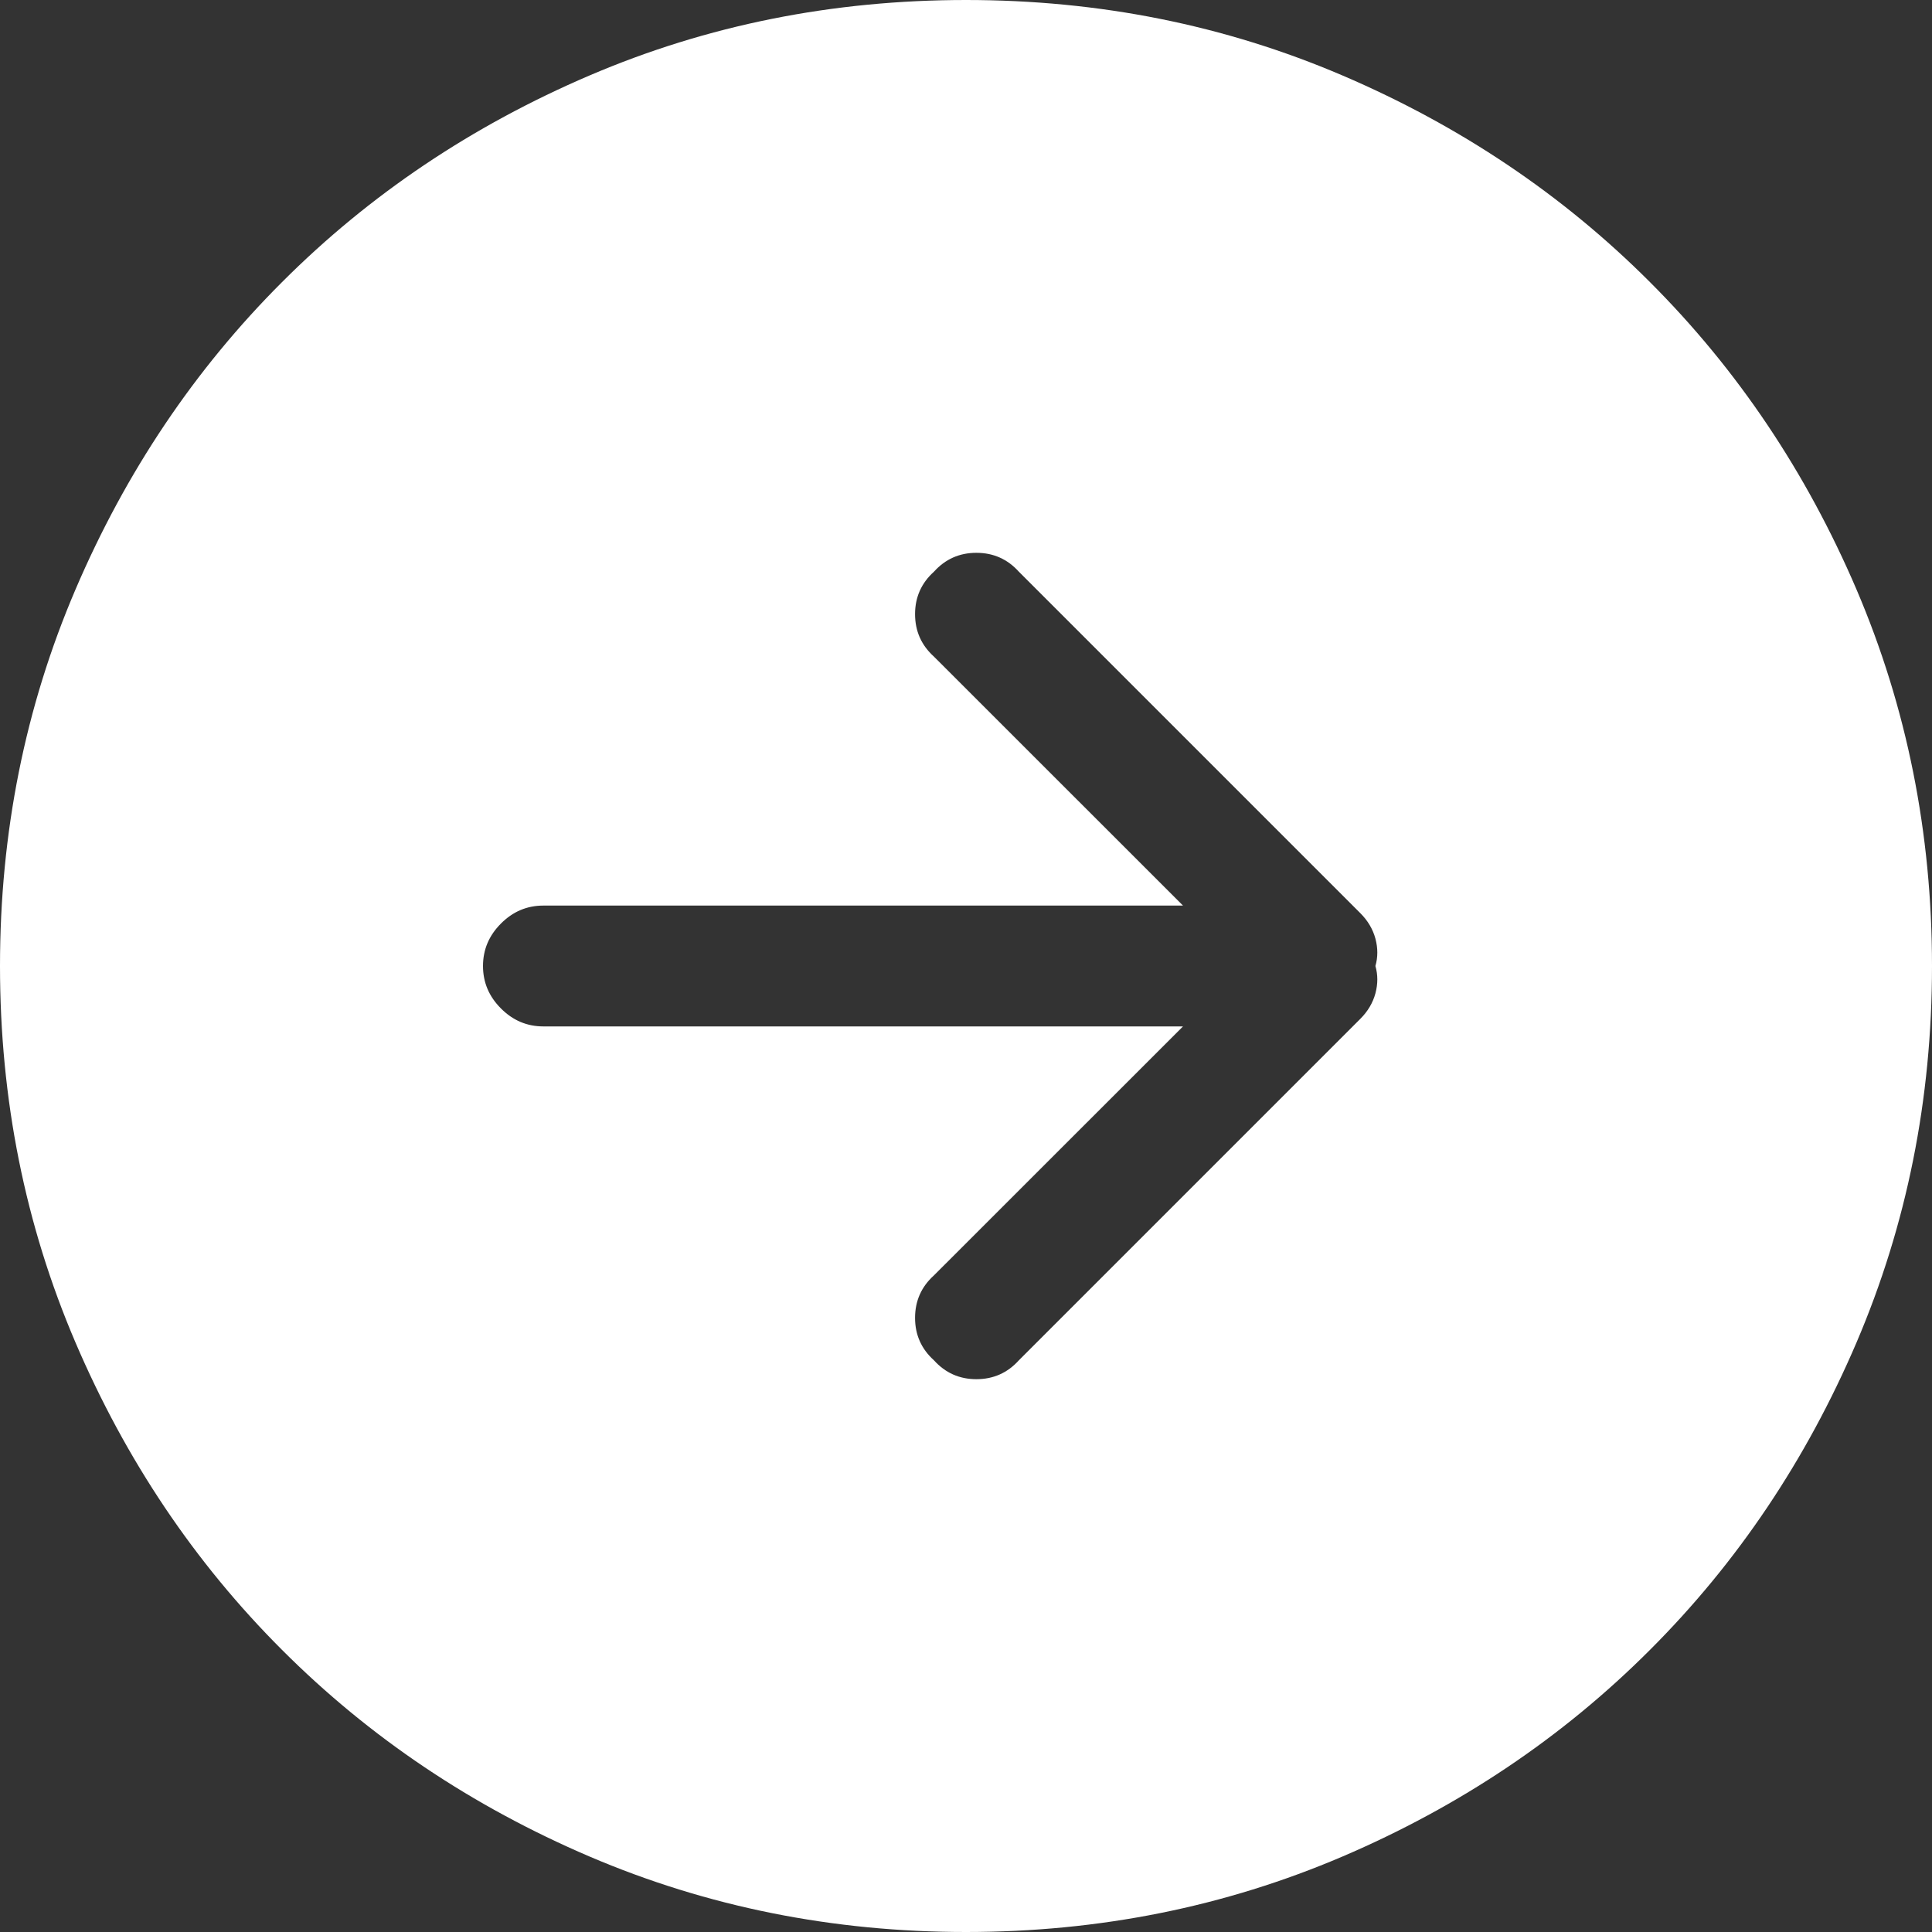 <svg width="22" height="22" viewBox="0 0 22 22" fill="none" xmlns="http://www.w3.org/2000/svg">
<rect x="0" y="0" width="22" height="22" fill="#333333" stroke="none"/>
<path d="M11 0C12.518 0 13.947 0.286 15.286 0.859C16.625 1.432 17.793 2.216 18.788 3.212C19.784 4.207 20.568 5.375 21.141 6.714C21.713 8.053 22 9.482 22 11C22 12.518 21.713 13.947 21.141 15.286C20.568 16.625 19.784 17.793 18.788 18.788C17.793 19.784 16.625 20.568 15.286 21.141C13.947 21.713 12.518 22 11 22C9.482 22 8.053 21.713 6.714 21.141C5.375 20.568 4.207 19.784 3.212 18.788C2.216 17.793 1.432 16.625 0.859 15.286C0.286 13.947 0 12.518 0 11C0 9.482 0.286 8.053 0.859 6.714C1.432 5.375 2.216 4.207 3.212 3.212C4.207 2.216 5.375 1.432 6.714 0.859C8.053 0.286 9.482 0 11 0ZM6.188 11.688H13.471L10.635 14.523C10.492 14.652 10.42 14.813 10.42 15.007C10.42 15.2 10.492 15.361 10.635 15.49C10.764 15.633 10.925 15.705 11.118 15.705C11.312 15.705 11.473 15.633 11.602 15.49L15.49 11.602C15.576 11.516 15.633 11.419 15.662 11.312C15.691 11.204 15.691 11.1 15.662 11C15.691 10.9 15.691 10.796 15.662 10.688C15.633 10.581 15.576 10.484 15.49 10.398L11.602 6.51C11.473 6.367 11.312 6.295 11.118 6.295C10.925 6.295 10.764 6.367 10.635 6.51C10.492 6.639 10.42 6.8 10.42 6.993C10.42 7.187 10.492 7.348 10.635 7.477L13.471 10.312H6.188C6.001 10.312 5.84 10.38 5.704 10.517C5.568 10.653 5.5 10.814 5.5 11C5.5 11.186 5.568 11.347 5.704 11.483C5.84 11.62 6.001 11.688 6.188 11.688Z" fill="white"/>
</svg>
